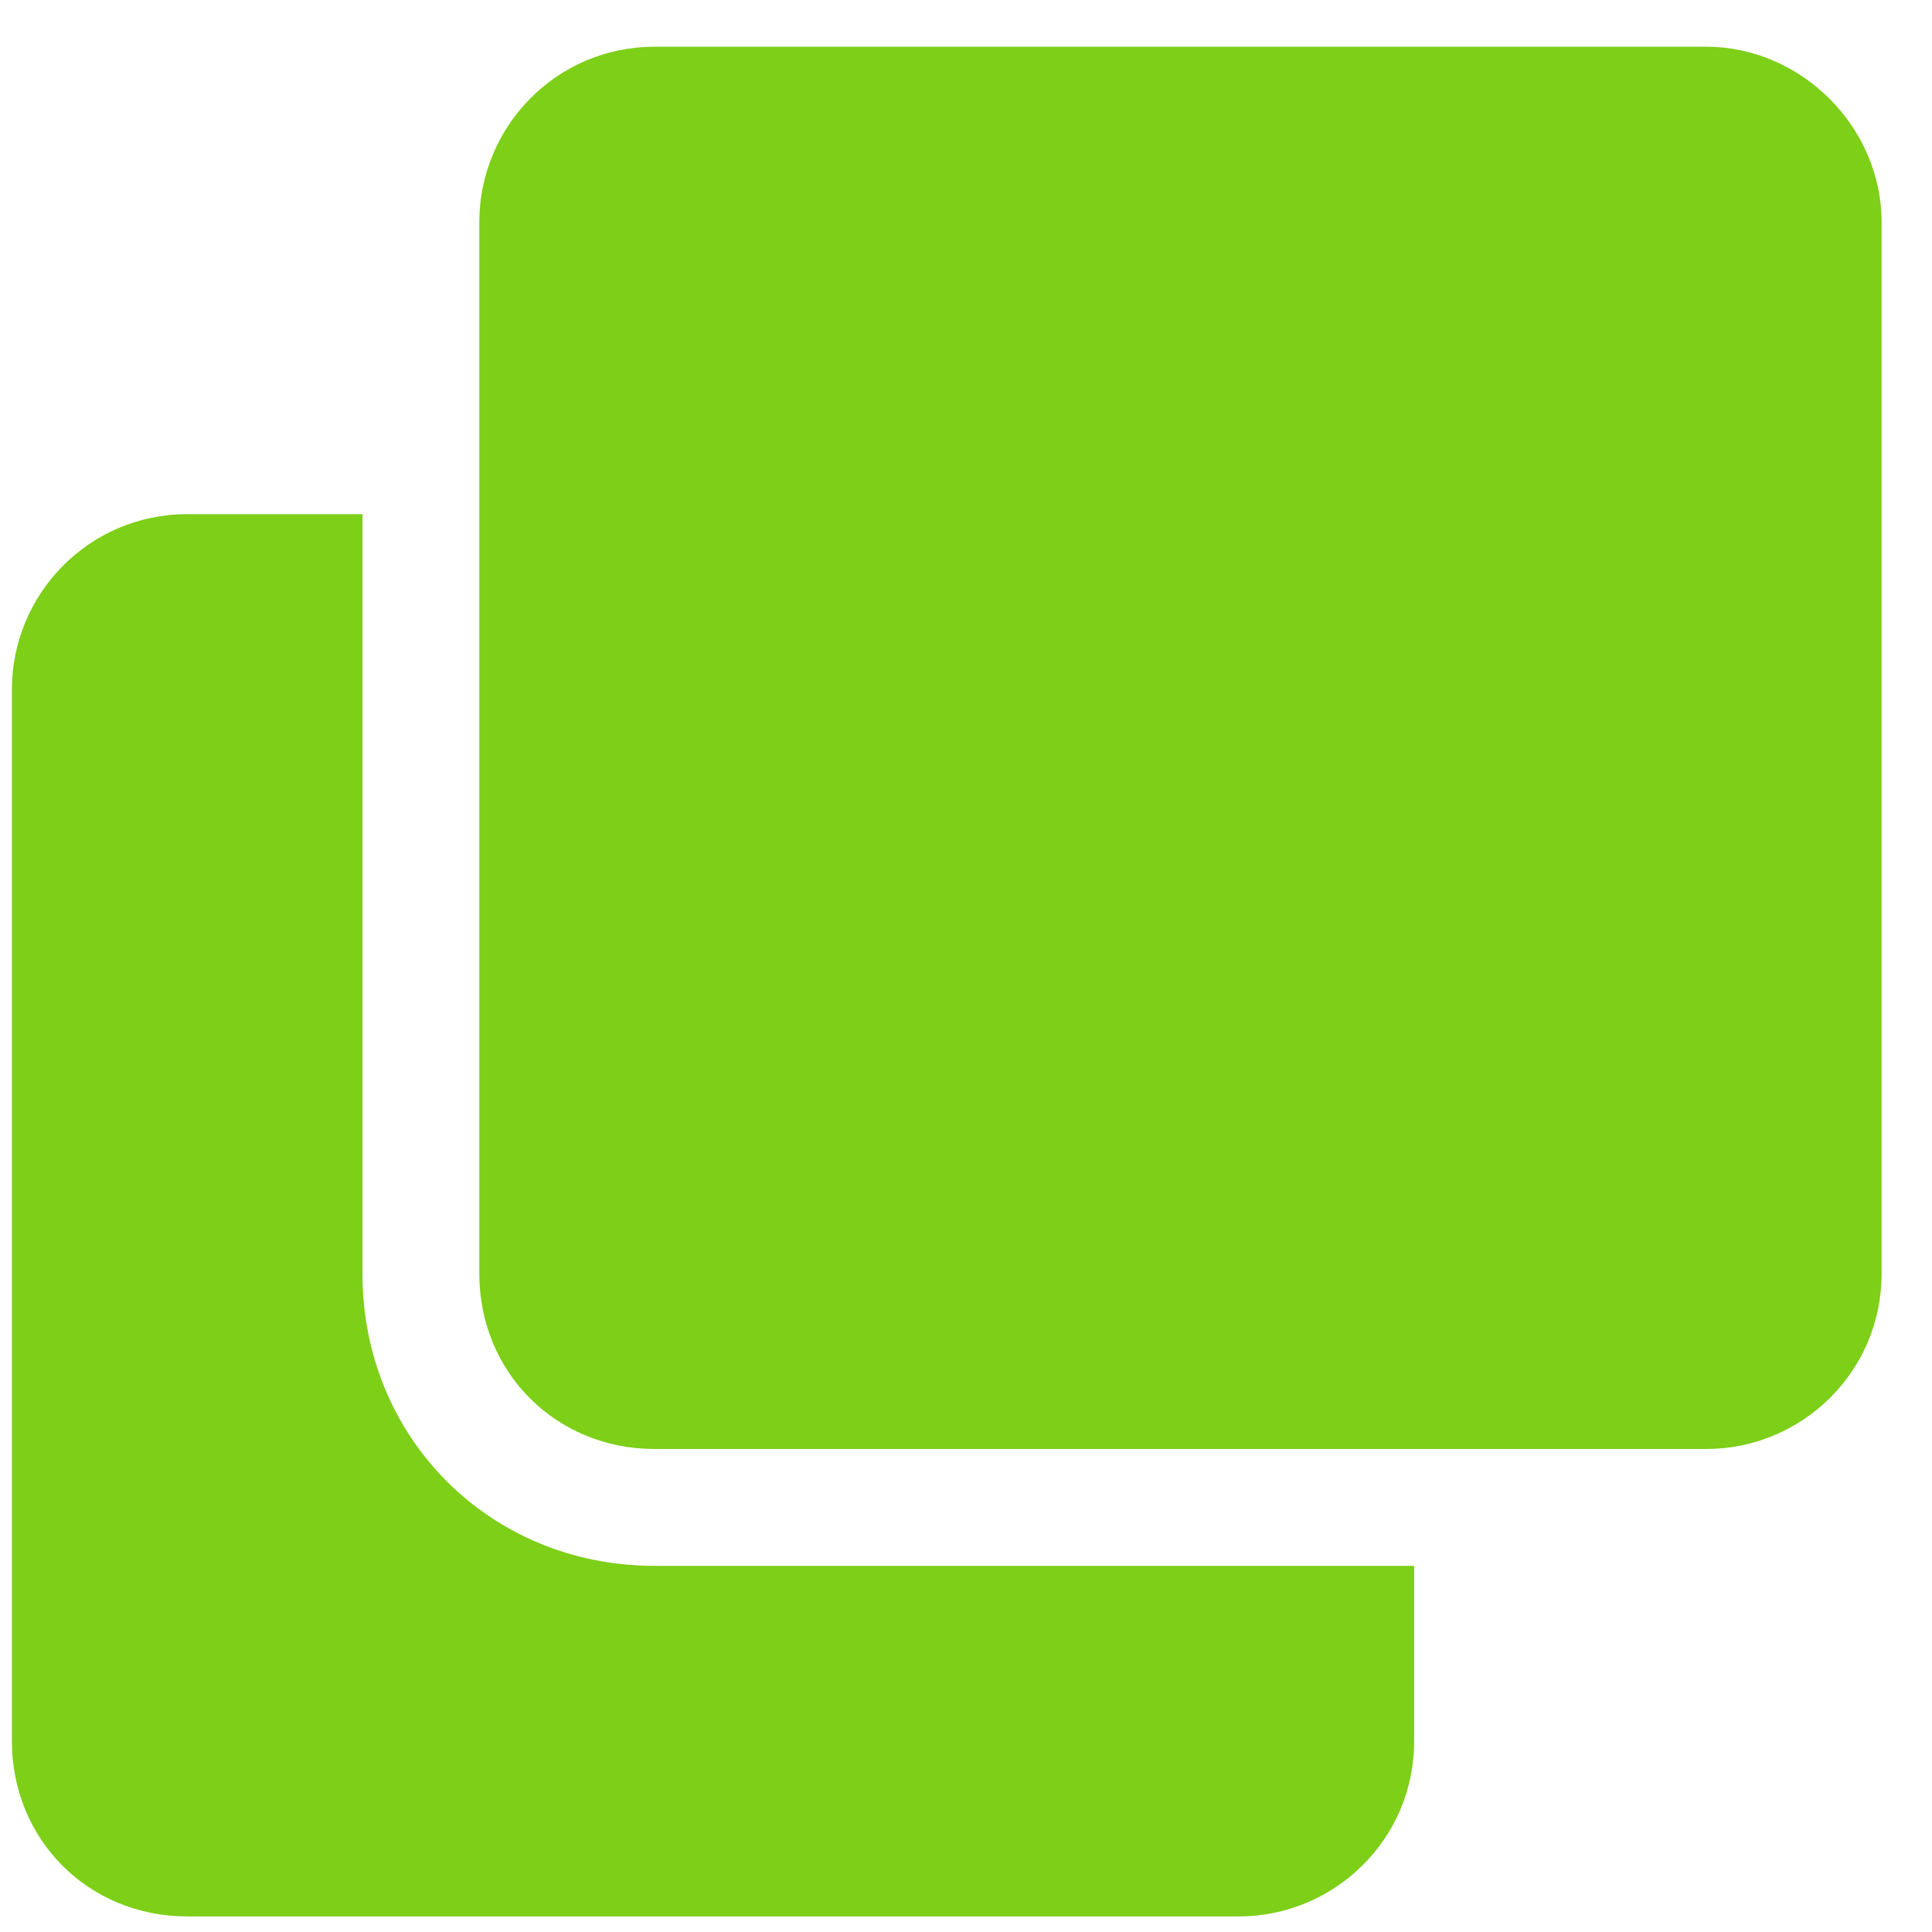 <svg width="31" height="31" viewBox="0 0 31 31" fill="none" xmlns="http://www.w3.org/2000/svg">
<path d="M27.378 0.75C28.902 0.75 30.191 2.039 30.191 3.562V20.438C30.191 22.02 28.902 23.25 27.378 23.25H10.503C8.921 23.25 7.691 22.02 7.691 20.438V3.562C7.691 2.039 8.921 0.75 10.503 0.75H27.378ZM10.503 25.125H22.691V27.938C22.691 29.52 21.402 30.75 19.878 30.75H3.003C1.421 30.75 0.191 29.52 0.191 27.938V11.062C0.191 9.539 1.421 8.25 3.003 8.25H5.816V20.438C5.816 23.074 7.866 25.125 10.503 25.125Z" fill="#7DCF18"/>
</svg>
